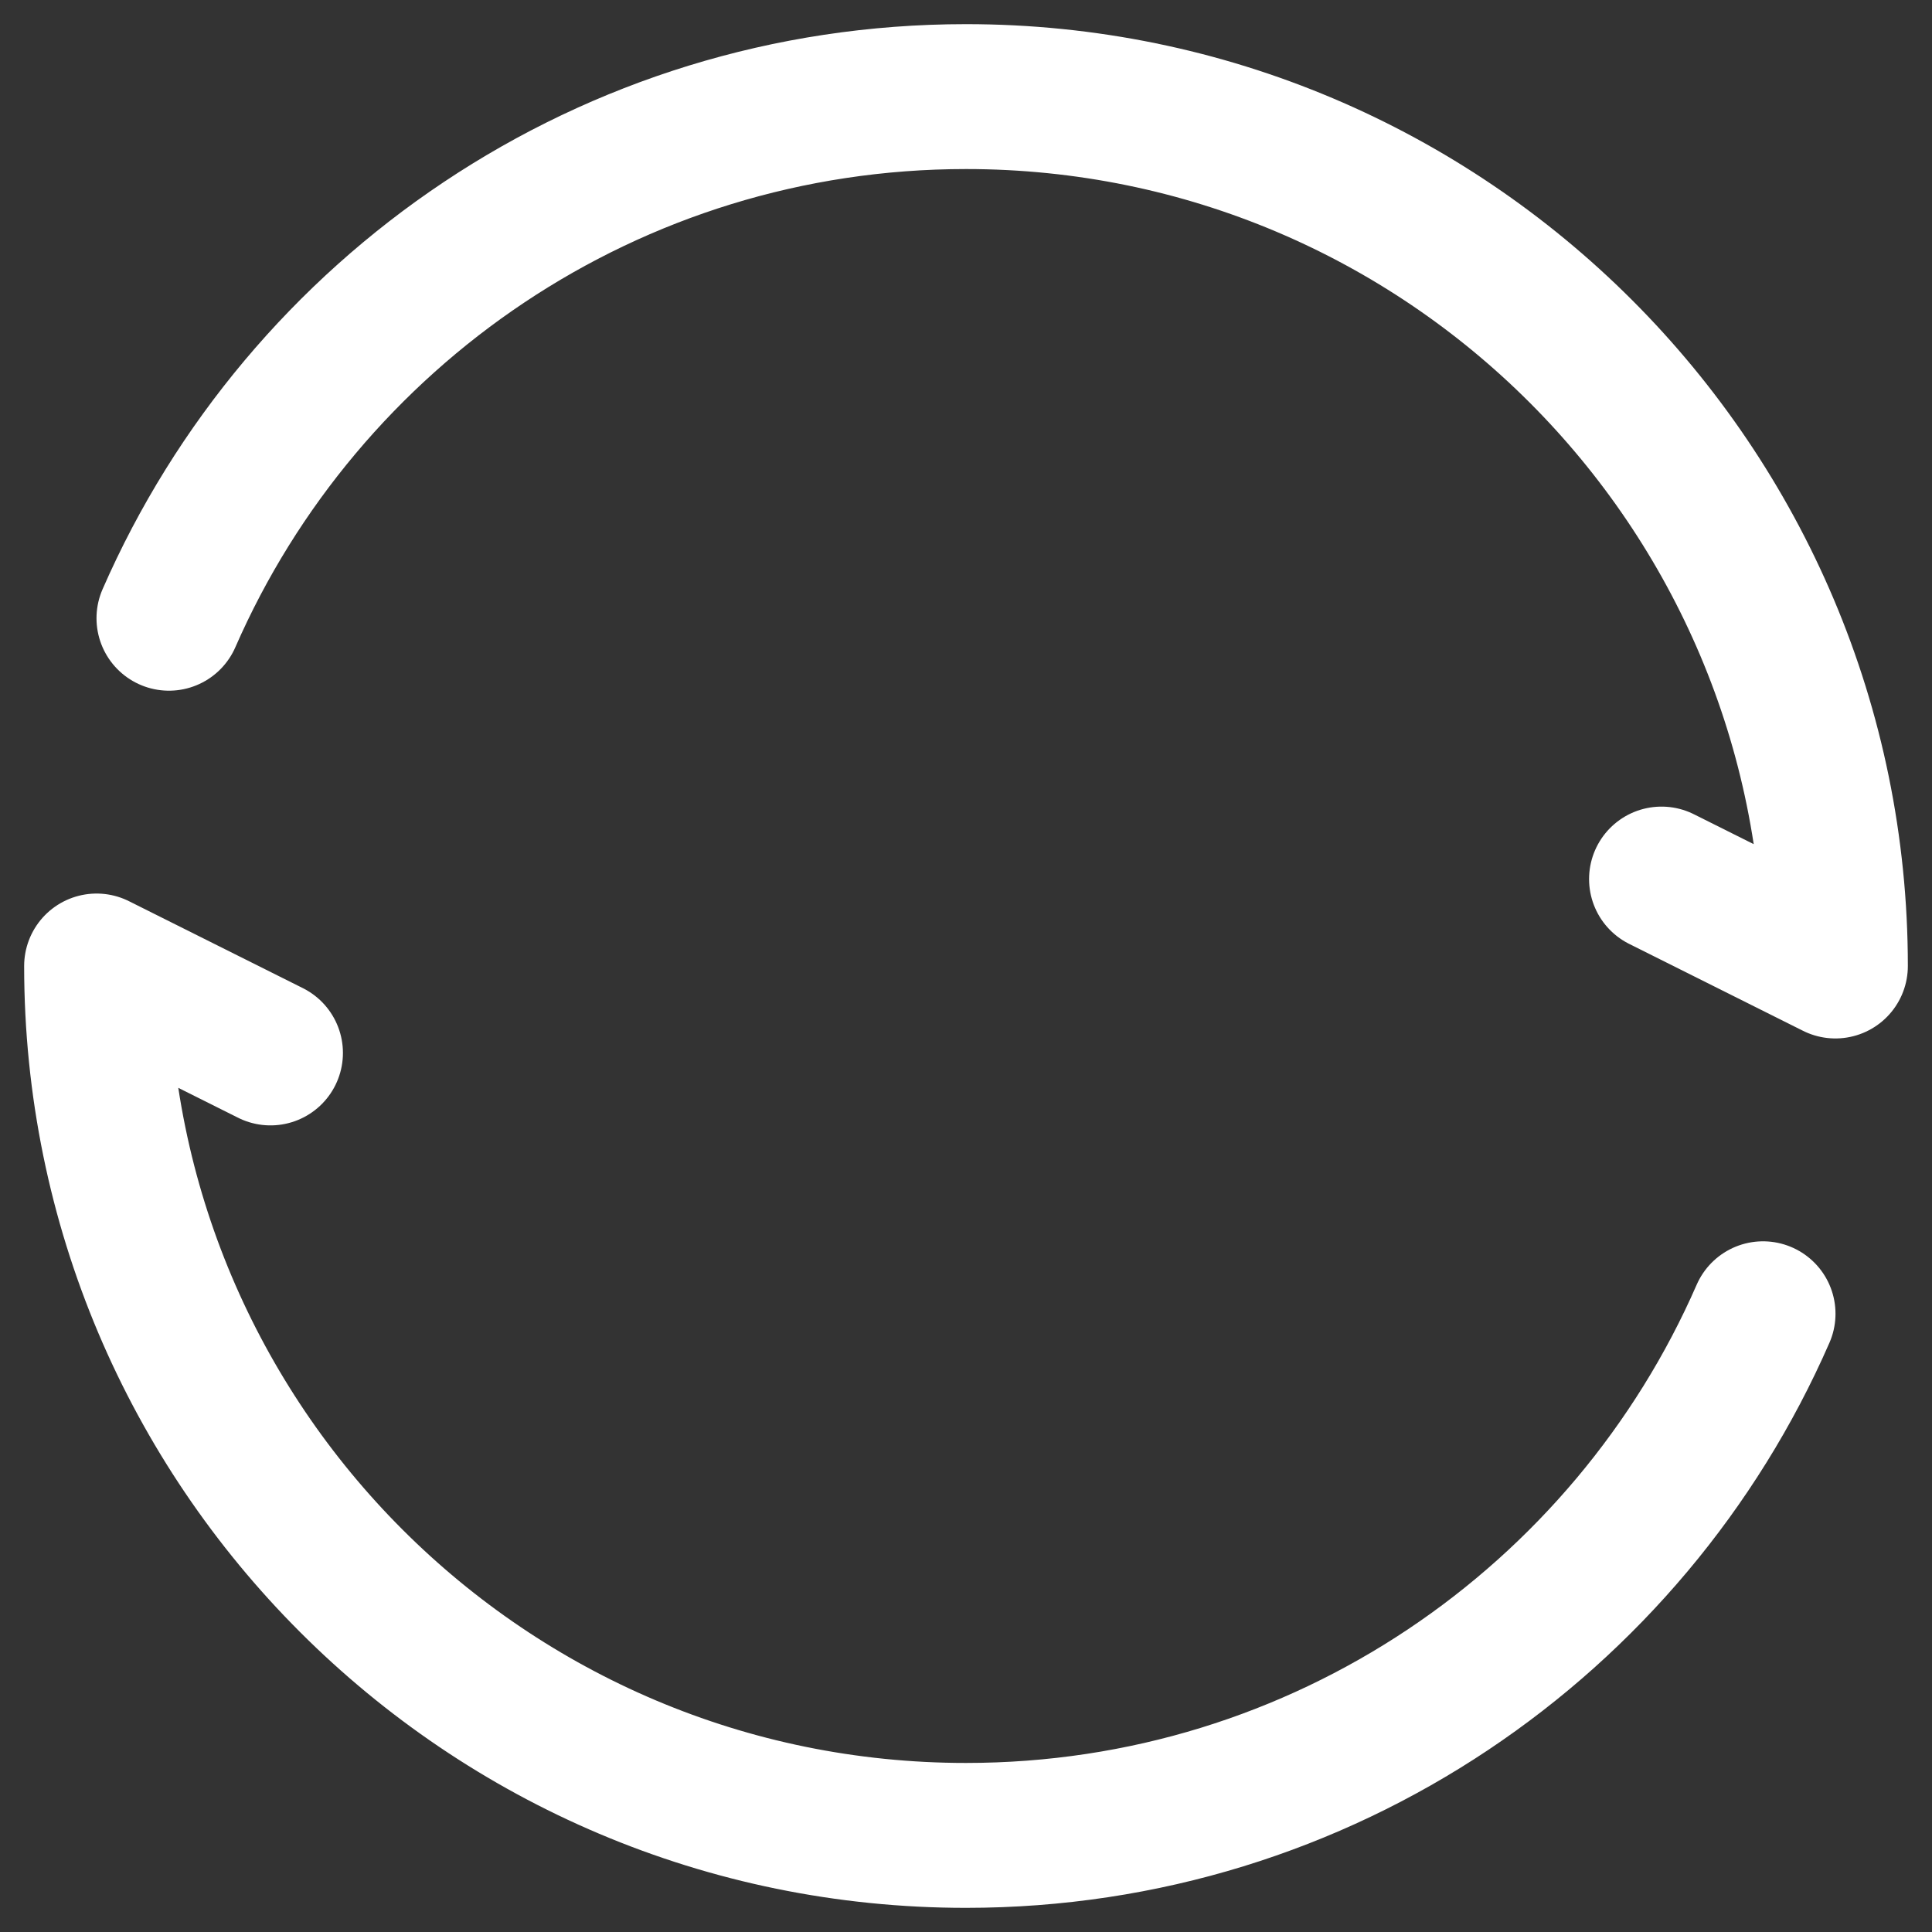 <svg width="20" height="20" viewBox="0 0 20 20" fill="none" xmlns="http://www.w3.org/2000/svg">
<rect x="0" y="0" width="20" height="20" fill="#333333" stroke="none"/>
<path d="M17.2 9.1L19 10C19 5.029 14.971 1 10 1C6.309 1 3.138 3.221 1.749 6.4M2.8 10.9L1 10C1 14.971 5.029 19 10 19C13.691 19 16.862 16.779 18.251 13.6" stroke="white" stroke-width="1.5" stroke-linecap="round" stroke-linejoin="round"/>
</svg>
